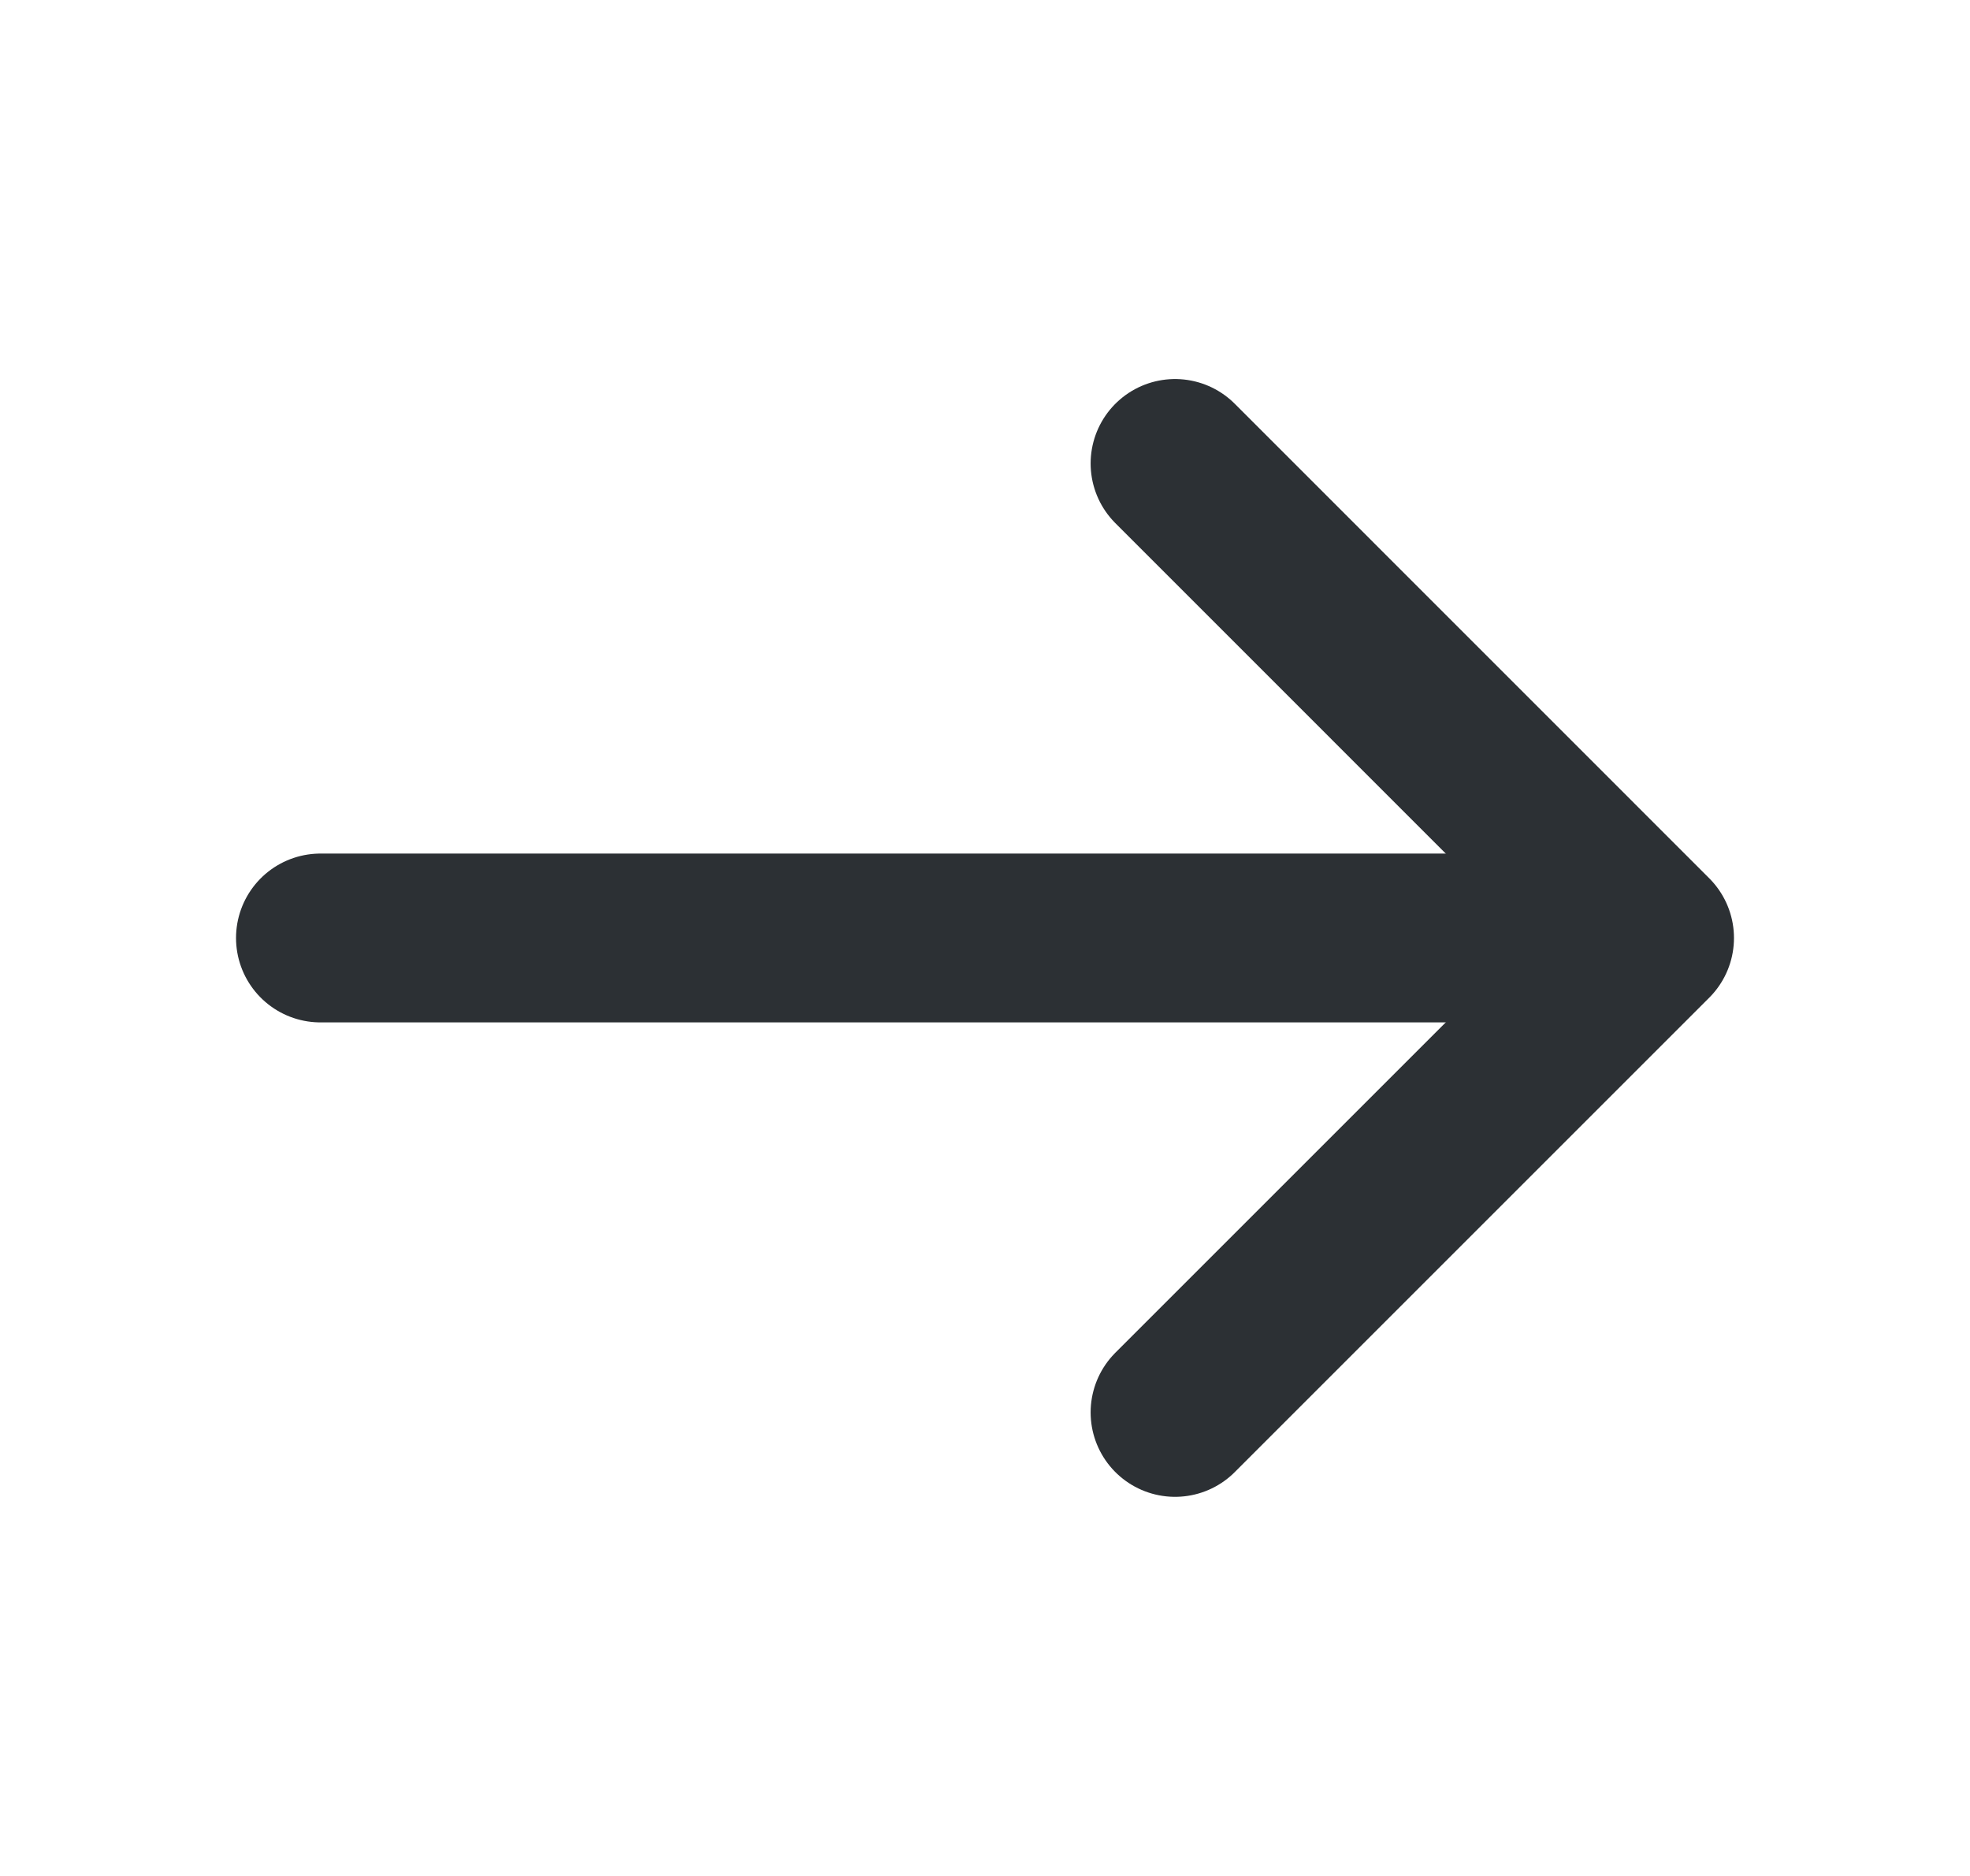 <svg width="21" height="20" viewBox="0 0 21 20" fill="none" xmlns="http://www.w3.org/2000/svg">
<path d="M12.526 15.058L17.584 10L12.526 4.941" stroke="#2C3034" stroke-width="1.8" stroke-miterlimit="10" stroke-linecap="round" stroke-linejoin="round"/>
<path d="M3.416 10L17.441 10" stroke="#2C3034" stroke-width="1.8" stroke-miterlimit="10" stroke-linecap="round" stroke-linejoin="round"/>
</svg>
